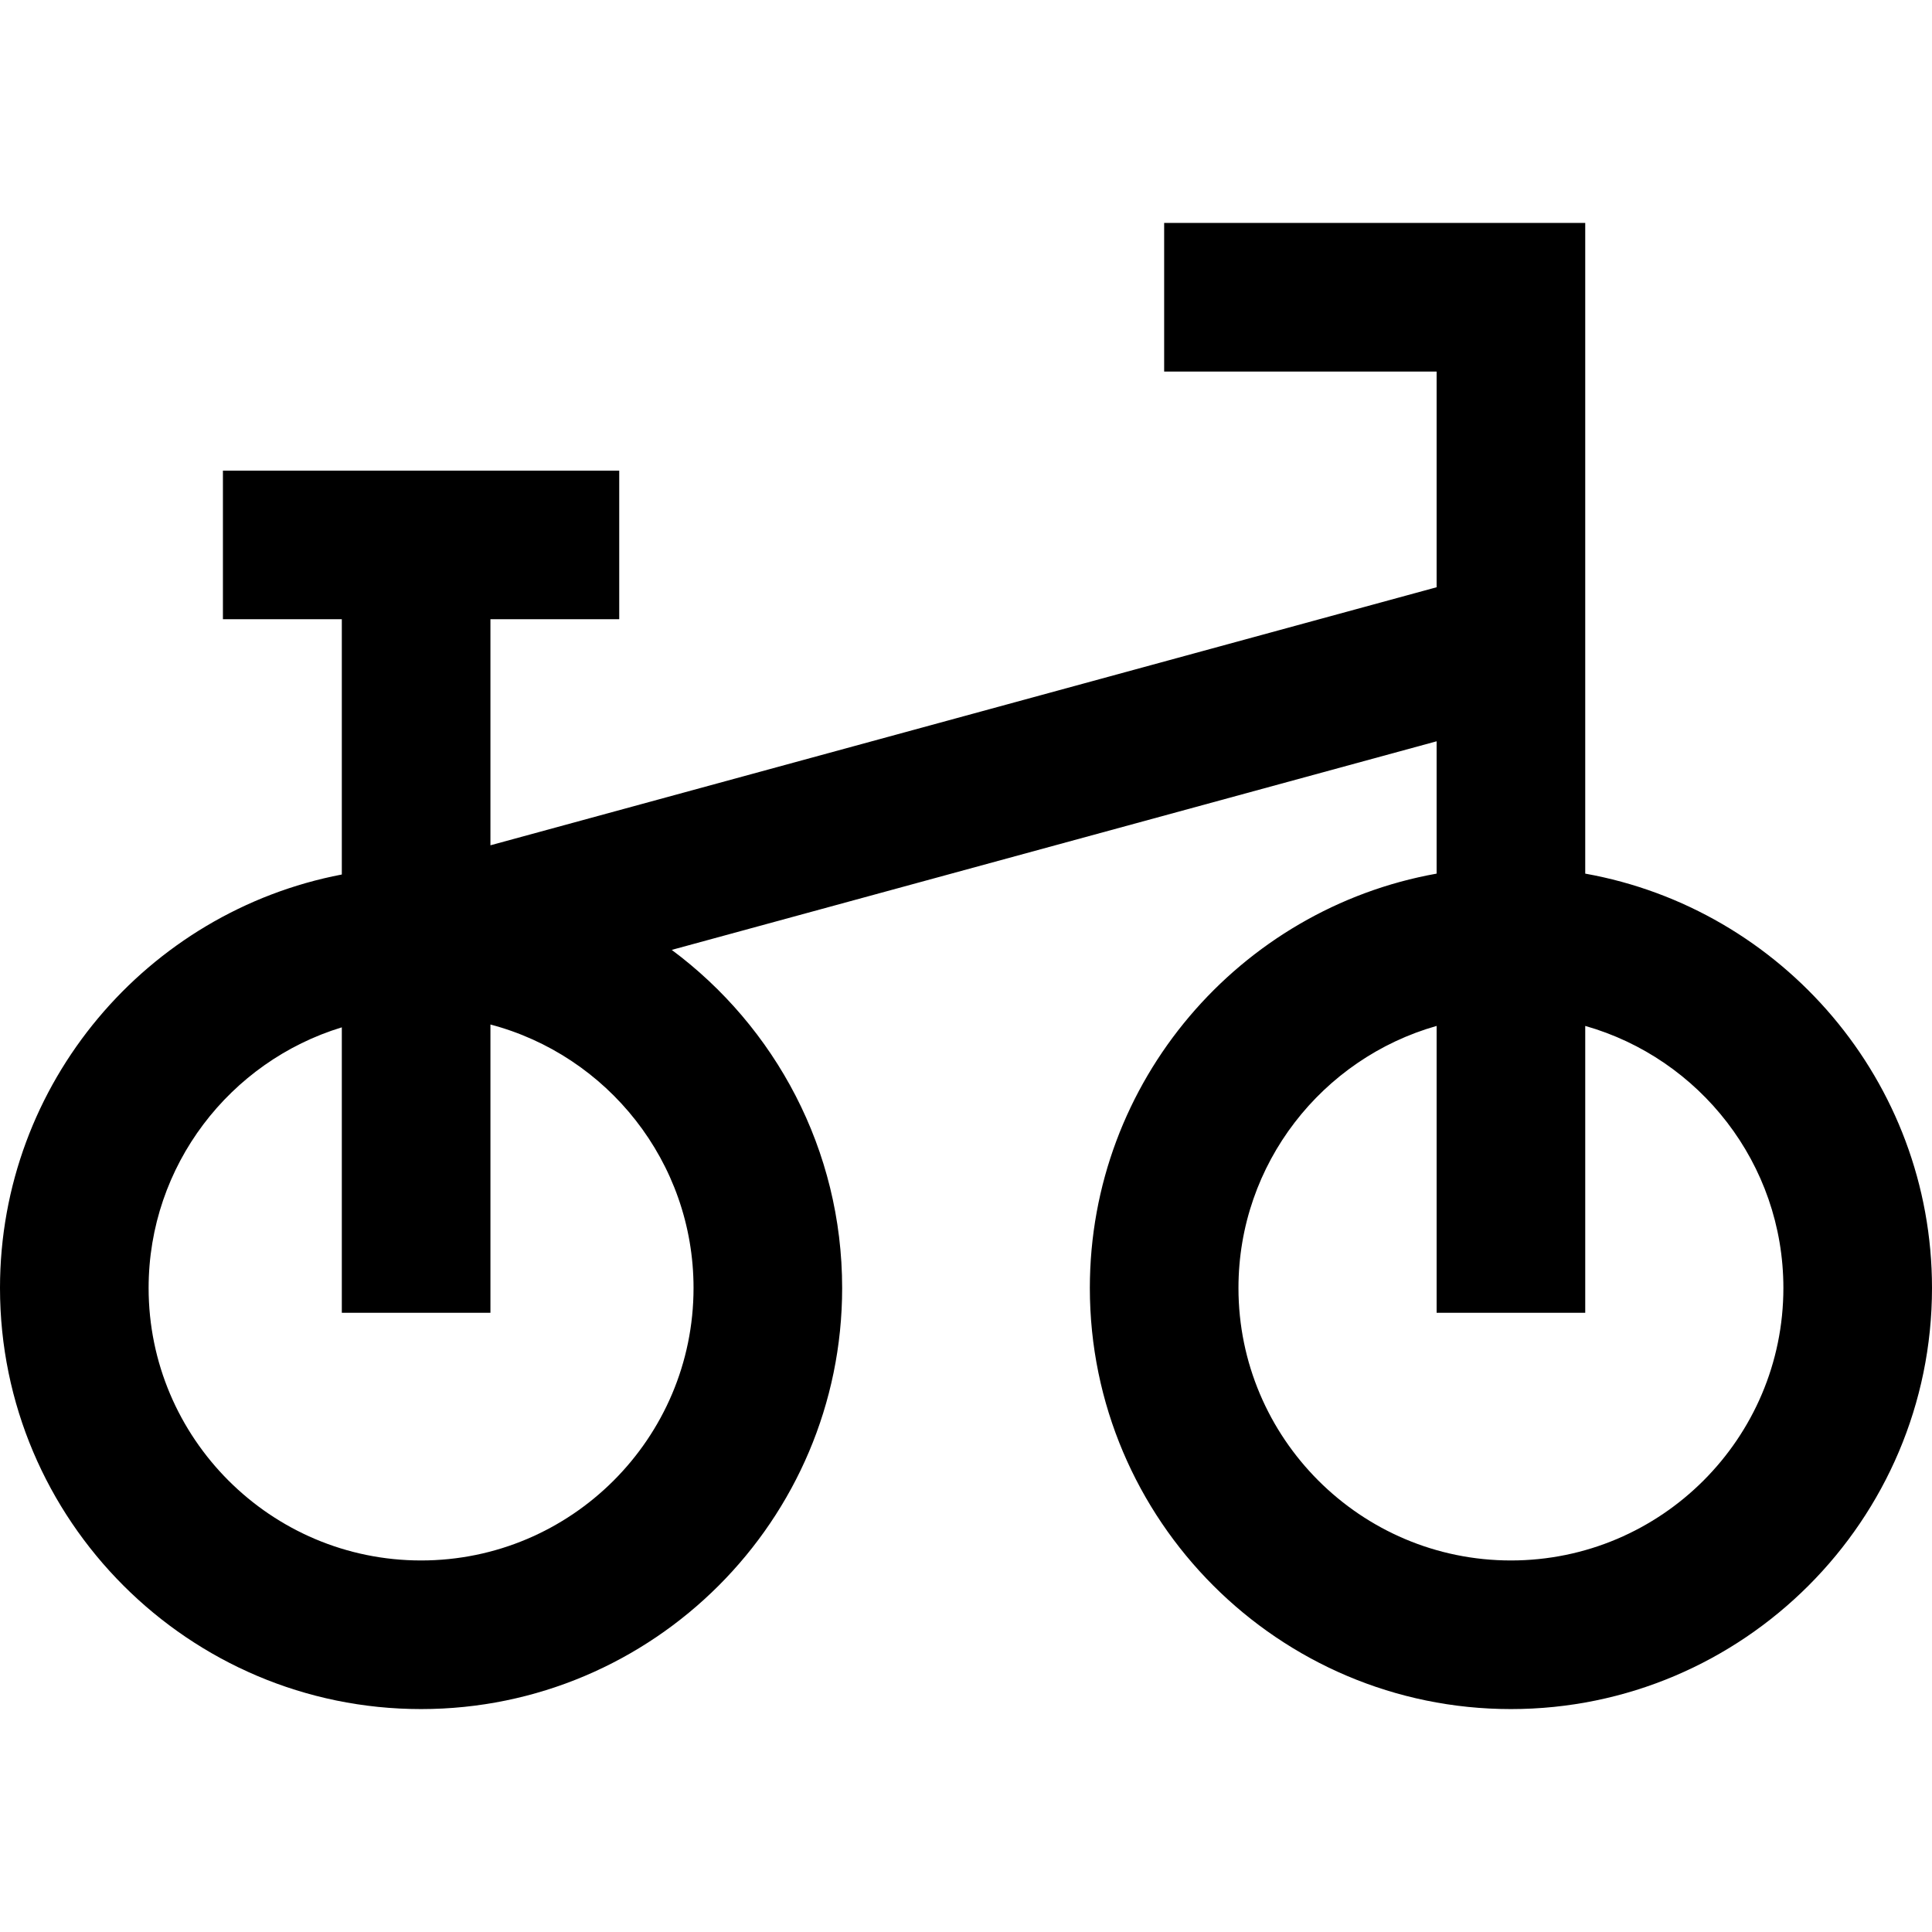 <?xml version='1.0' encoding='iso-8859-1'?>
<svg version="1.1" xmlns="http://www.w3.org/2000/svg" viewBox="0 0 390 390" xmlns:xlink="http://www.w3.org/1999/xlink" enable-background="new 0 0 390 390">
  <path d="m320,176.352v-131.352h-85v30h55v43.543l-191,52.091v-45.634h26v-30h-80v30h24v51.531c-39.244,7.509-69,42.07-69,83.469 0,46.869 38.131,85 85,85s85-38.131 85-85c0-27.928-13.542-52.748-34.401-68.252l154.401-42.109v26.713c-39.736,7.108-70,41.899-70,83.648 0,46.869 38.131,85 85,85s85-38.131 85-85c0-41.749-30.264-76.539-70-83.648zm-235,138.648c-30.327,0-55-24.673-55-55 0-24.763 16.453-45.75 39-52.619v57.619h30v-58.189c23.567,6.209 41,27.698 41,53.189 0,30.327-24.673,55-55,55zm220,0c-30.327,0-55-24.673-55-55 0-25.127 16.943-46.356 40-52.904v57.904h30v-57.904c23.057,6.547 40,27.777 40,52.904 0,30.327-24.673,55-55,55z"/>
</svg>
